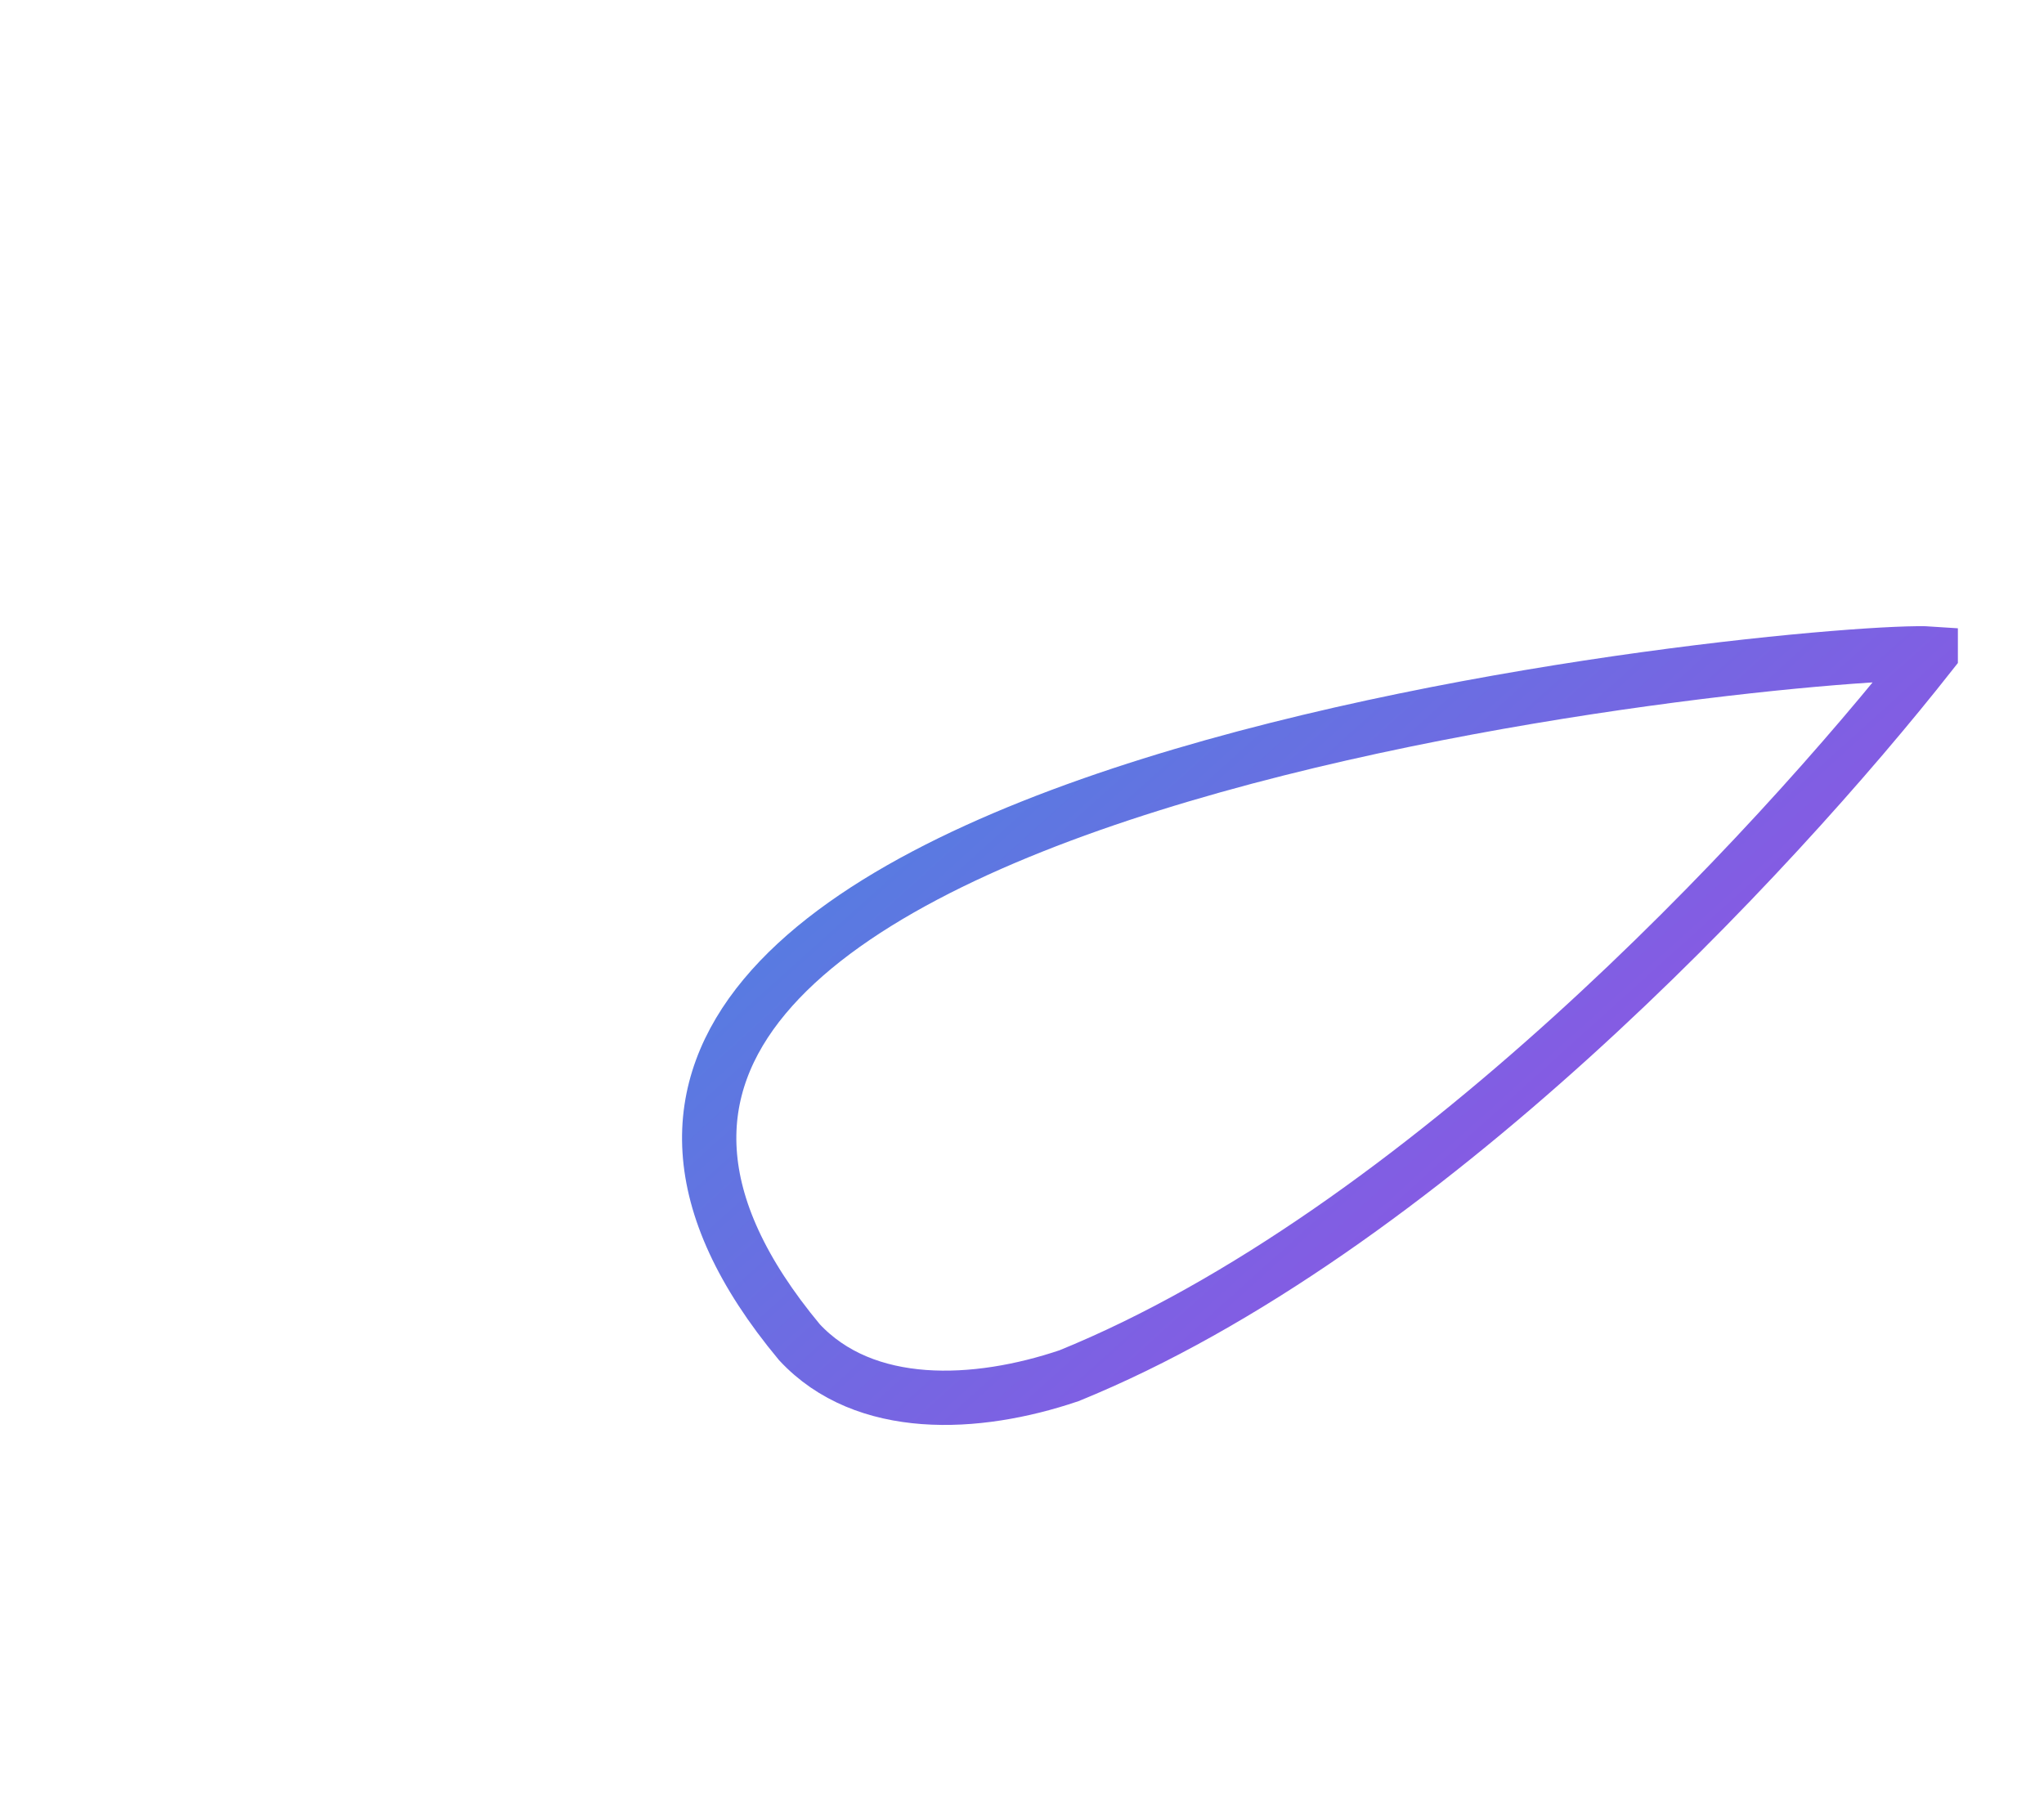 <?xml version="1.0" encoding="UTF-8" standalone="no"?>
<!-- Created with Inkscape (http://www.inkscape.org/) -->

<svg
   width="120mm"
   height="106mm"
   viewBox="0 0 210 297"
   version="1.1"
   id="svg1"
   inkscape:version="1.3.2 (091e20ef0f, 2023-11-25, custom)"
   sodipodi:docname="birdoutline.svg"
   inkscape:export-filename="favicon.png"
   inkscape:export-xdpi="96"
   inkscape:export-ydpi="96"
   xmlns:inkscape="http://www.inkscape.org/namespaces/inkscape"
   xmlns:sodipodi="http://sodipodi.sourceforge.net/DTD/sodipodi-0.dtd"
   xmlns:xlink="http://www.w3.org/1999/xlink"
   xmlns="http://www.w3.org/2000/svg"
   xmlns:svg="http://www.w3.org/2000/svg">
  <sodipodi:namedview
     id="namedview1"
     pagecolor="#ffffff"
     bordercolor="#000000"
     borderopacity="0.25"
     inkscape:showpageshadow="2"
     inkscape:pageopacity="0.0"
     inkscape:pagecheckerboard="0"
     inkscape:deskcolor="#d1d1d1"
     inkscape:document-units="mm"
     inkscape:zoom="0.72426347"
     inkscape:cx="394.88392"
     inkscape:cy="299.61472"
     inkscape:window-width="1841"
     inkscape:window-height="1006"
     inkscape:window-x="0"
     inkscape:window-y="0"
     inkscape:window-maximized="1"
     inkscape:current-layer="layer1" />
  <defs
     id="defs1">
    <linearGradient
       id="linearGradient10"
       inkscape:collect="always">
      <stop
         style="stop-color:#20a3de;stop-opacity:1;"
         offset="0.178"
         id="stop10" />
      <stop
         style="stop-color:#855be3;stop-opacity:1;"
         offset="0.67"
         id="stop11" />
    </linearGradient>
    <linearGradient
       id="linearGradient8"
       inkscape:collect="always">
      <stop
         style="stop-color:#197ca8;stop-opacity:1;"
         offset="0.17"
         id="stop8" />
      <stop
         style="stop-color:#20a3de;stop-opacity:1;"
         offset="1"
         id="stop9" />
    </linearGradient>
    <linearGradient
       inkscape:collect="always"
       xlink:href="#linearGradient8"
       id="linearGradient9"
       x1="685.325"
       y1="152.548"
       x2="777.107"
       y2="152.548"
       gradientUnits="userSpaceOnUse" />
    <linearGradient
       inkscape:collect="always"
       xlink:href="#linearGradient10"
       id="linearGradient11"
       x1="420"
       y1="300"
       x2="600"
       y2="500"
       gradientUnits="userSpaceOnUse"
       spreadMethod="reflect" />
  </defs>
  <g
     inkscape:label="Layer 1"
     inkscape:groupmode="layer"
     id="layer1">
    <g
       id="g22"
       transform="matrix(3.201,0,0,3.201,-2309.216,16.003)"
       style="fill:none;stroke-width:5;stroke:url(#linearGradient11);">
      <g
         id="g4"
         transform="matrix(0.558,0,0,0.558,325.66,-51.827)">
        <path
           d="m 851.694,144.122 c -14.674,18.637 -47.127,53.41 -79.365,66.514 -8.539,2.887 -18.812,3.372 -24.822,-3.089 -43.044,-51.743 94.698,-64.092 104.187,-63.426 z"
           id="path41"
           sodipodi:nodetypes="cccc" />
        <path
           id="rect43"
           d="m 685.325,131.754 c 6.633,-3.102 18.351,5.551 23.098,1.28 30.149,-27.126 31.625,-0.121 68.684,21.141 -38.701,13.53 -35.691,21.807 -40.383,29.301 z"
           sodipodi:nodetypes="csccc" />
      </g>
    </g>
  </g>
</svg>
